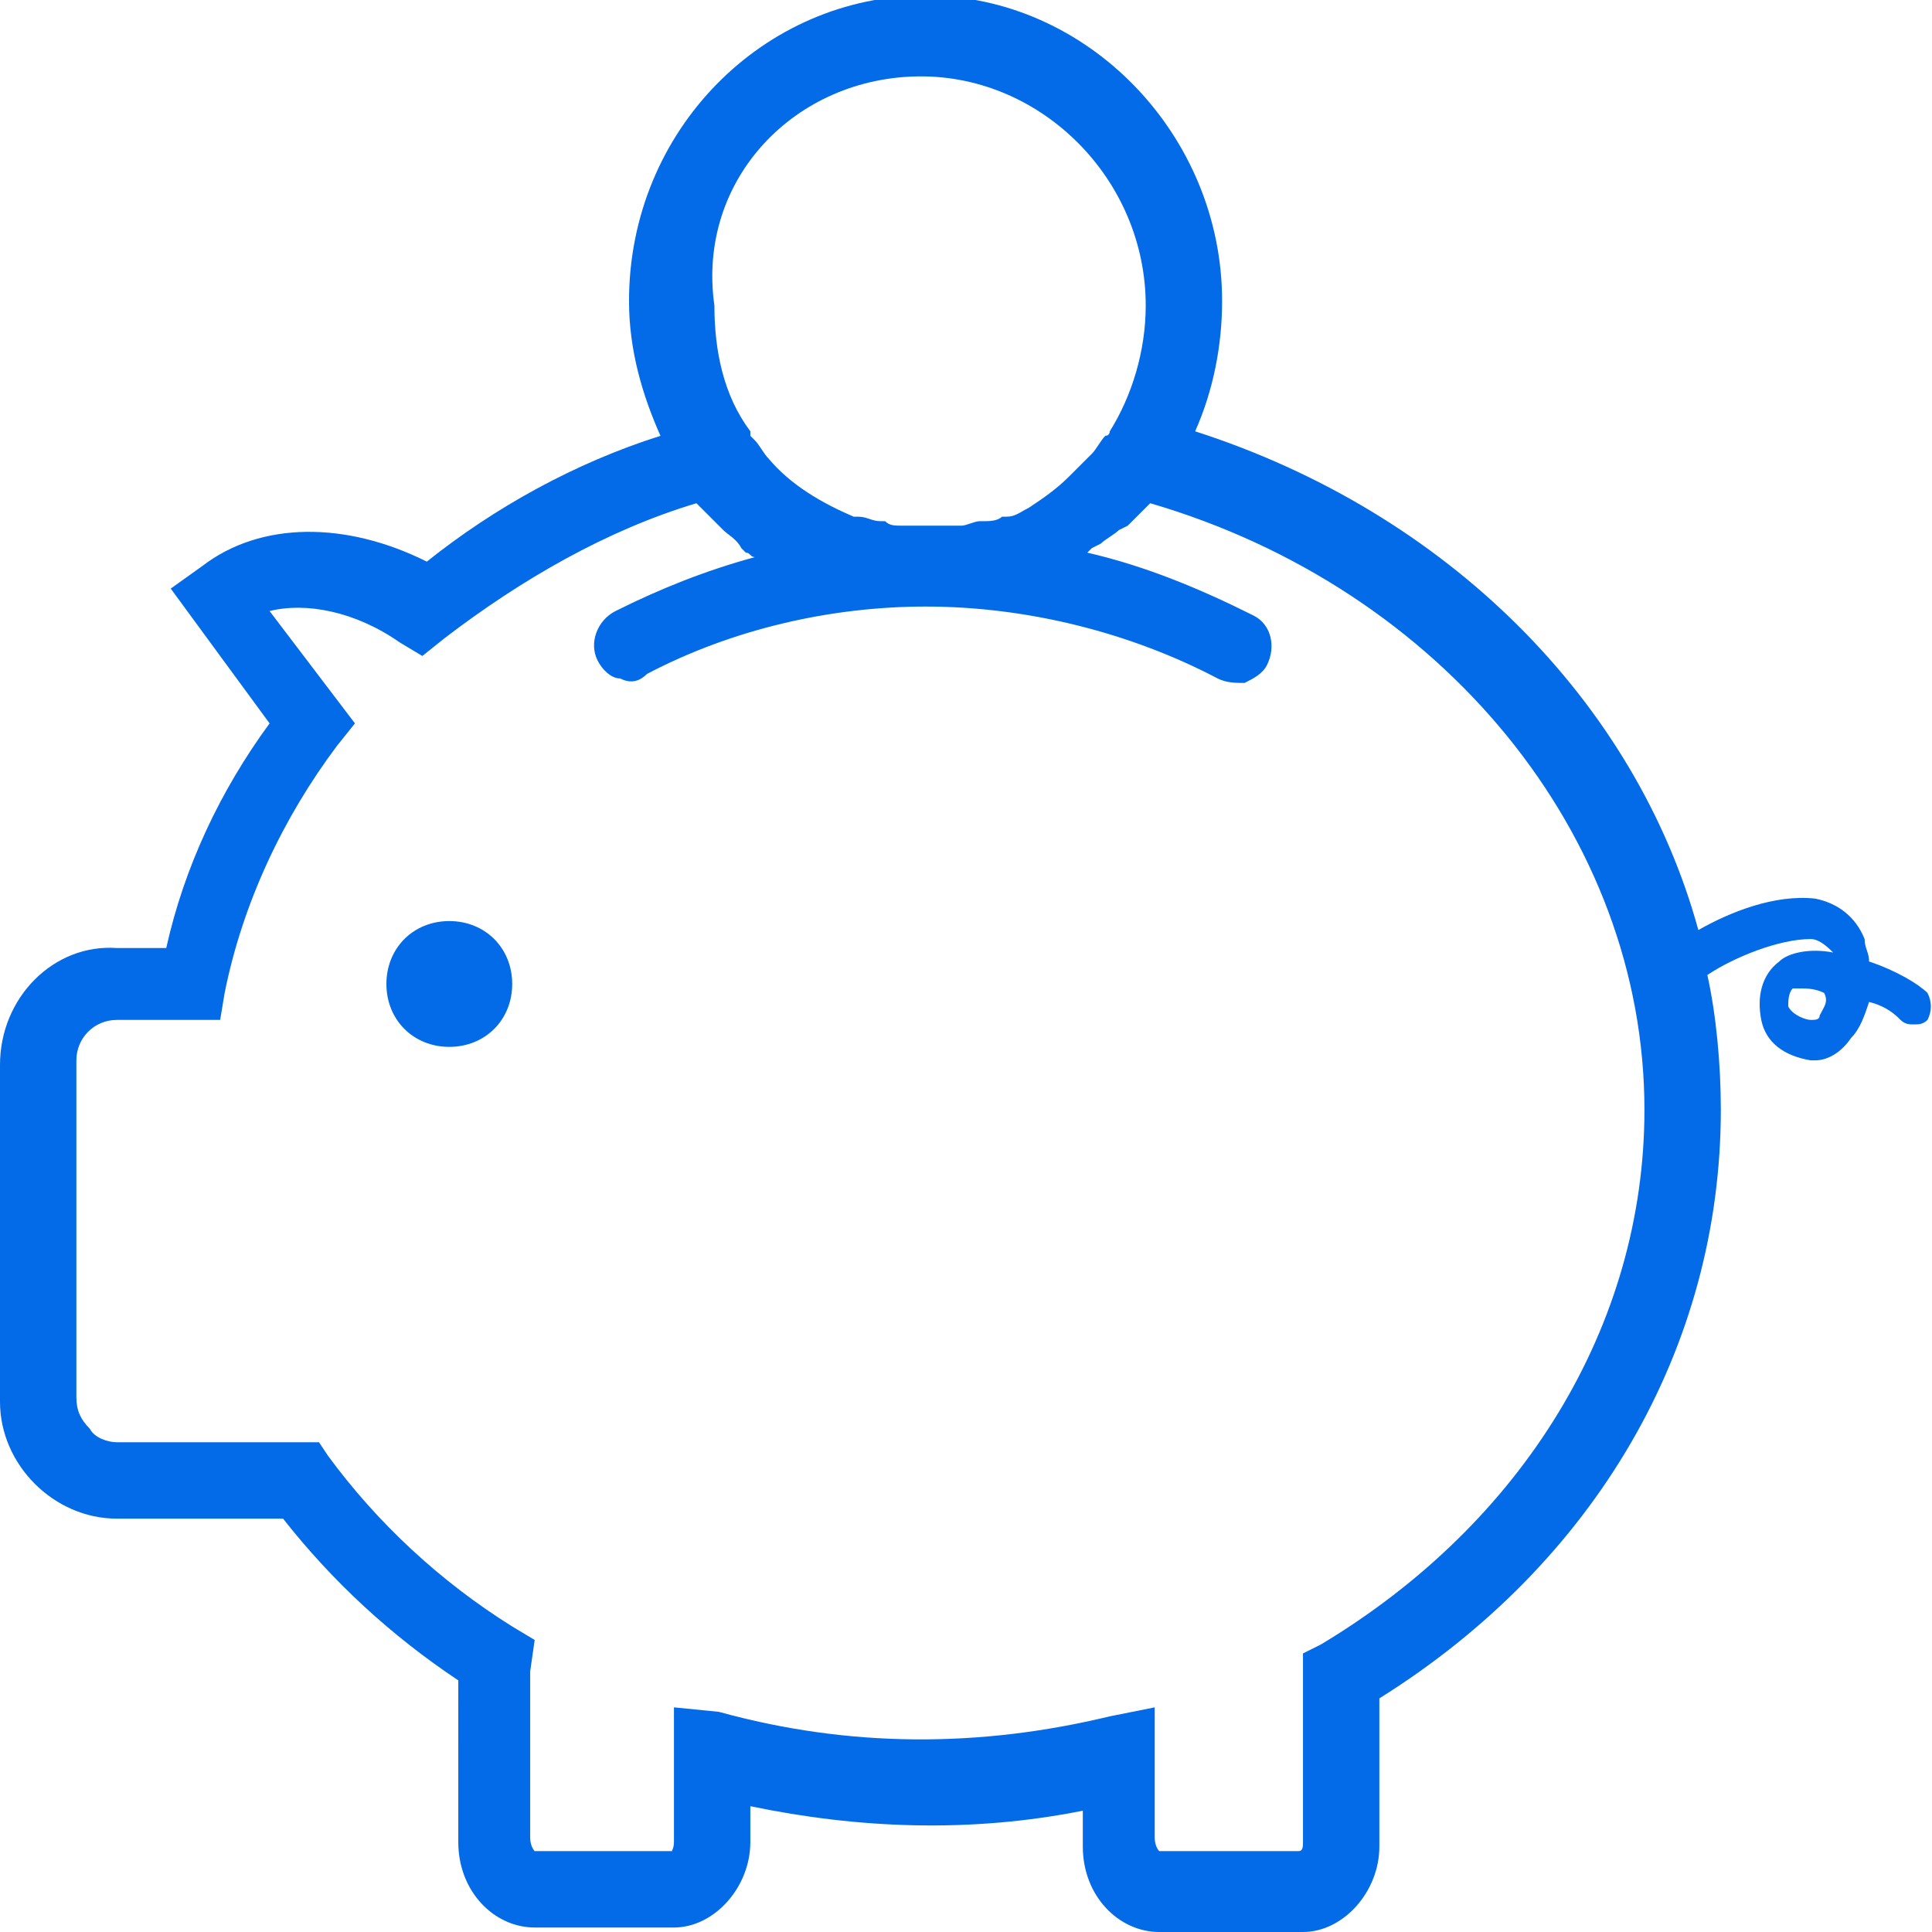 <?xml version="1.0" encoding="utf-8"?>
<!-- Generator: Adobe Illustrator 24.3.0, SVG Export Plug-In . SVG Version: 6.00 Build 0)  -->
<svg version="1.1" id="Слой_1" xmlns="http://www.w3.org/2000/svg" xmlns:xlink="http://www.w3.org/1999/xlink" x="0px" y="0px"
	 viewBox="0 0 43 43" style="enable-background:new 0 0 43 43;" xml:space="preserve">
<style type="text/css">
	.st0{fill:#036BE8;}
</style>
<desc>Created with Sketch.</desc>
<g id="Concept-Design">
	<g id="cedralsidings-usp-save">
		<path id="Shape" class="st0" d="M42.9,22.1c-0.2-0.2-0.7-0.5-1.3-0.7c0-0.2-0.1-0.3-0.1-0.5c-0.2-0.5-0.6-0.8-1.1-0.9
			c-0.9-0.1-1.9,0.3-2.6,0.7c-1.4-5.1-5.6-9.3-11.2-11.1c0.4-0.9,0.6-1.9,0.6-2.9c0-3.7-3-6.8-6.6-6.8s-6.6,3-6.6,6.8
			c0,1.1,0.3,2.1,0.7,3c-1.9,0.6-3.7,1.6-5.2,2.8c-1.8-0.9-3.7-0.9-5,0.1l-0.7,0.5l2.2,3c-1.1,1.5-1.9,3.2-2.3,5H2.6
			C1.2,21,0,22.2,0,23.7v7.5c0,1.4,1.2,2.6,2.6,2.6h3.7c1.1,1.4,2.4,2.6,3.9,3.6V41c0,1.1,0.8,1.9,1.7,1.9H15c0.9,0,1.7-0.9,1.7-1.9
			v-0.8c2.4,0.5,4.9,0.6,7.4,0.1v0.8c0,1.1,0.8,1.9,1.7,1.9H29c0.9,0,1.7-0.9,1.7-1.9v-3.3c4.8-3,7.6-7.8,7.6-13.1
			c0-1-0.1-2.1-0.3-3c0.6-0.4,1.6-0.8,2.3-0.8c0.2,0,0.4,0.2,0.5,0.3c-0.5-0.1-1,0-1.2,0.2c-0.4,0.3-0.5,0.8-0.4,1.3
			c0.1,0.5,0.5,0.8,1.1,0.9c0,0,0.1,0,0.1,0c0.3,0,0.6-0.2,0.8-0.5c0.2-0.2,0.3-0.5,0.4-0.8c0.4,0.1,0.6,0.3,0.7,0.4
			c0.1,0.1,0.2,0.1,0.3,0.1c0.1,0,0.2,0,0.3-0.1C43,22.5,43,22.3,42.9,22.1z M20.5,1.7c2.7,0,5,2.3,5,5.1c0,1-0.3,2-0.8,2.8l0,0
			c0,0,0,0.1-0.1,0.1c-0.1,0.1-0.2,0.3-0.3,0.4l-0.1,0.1c-0.1,0.1-0.2,0.2-0.3,0.3l-0.1,0.1c-0.3,0.3-0.6,0.5-0.9,0.7l0,0
			c-0.2,0.1-0.3,0.2-0.5,0.2l-0.1,0c-0.1,0.1-0.3,0.1-0.4,0.1l-0.1,0c-0.1,0-0.3,0.1-0.4,0.1c0,0-0.1,0-0.1,0c-0.4,0-0.8,0-1.1,0
			c0,0-0.1,0-0.1,0c-0.2,0-0.3,0-0.4-0.1l-0.1,0c-0.2,0-0.3-0.1-0.5-0.1l-0.1,0c-0.7-0.3-1.4-0.7-1.9-1.3l0,0
			c-0.1-0.1-0.2-0.3-0.3-0.4l-0.1-0.1l0-0.1c-0.6-0.8-0.8-1.8-0.8-2.8C15.5,4,17.7,1.7,20.5,1.7L20.5,1.7z M29.4,36.6L29,36.8l0,4.2
			c0,0.1,0,0.2-0.1,0.2l-3.1,0c0,0-0.1-0.1-0.1-0.3v-2.9l-1,0.2c-2.9,0.7-5.8,0.7-8.7-0.1L15,38V41c0,0.2-0.1,0.2,0,0.2l-3.1,0
			c0,0-0.1-0.1-0.1-0.3v-3.7l0.1-0.7l-0.5-0.3c-1.6-1-3-2.3-4.1-3.8l-0.2-0.3H2.6c-0.2,0-0.5-0.1-0.6-0.3c-0.2-0.2-0.3-0.4-0.3-0.7
			v-7.5c0-0.5,0.4-0.9,0.9-0.9h2.3L5,22.1c0.4-2,1.3-3.9,2.5-5.5l0.4-0.5L6,13.6c0.8-0.2,1.9,0,2.9,0.7l0.5,0.3l0.5-0.4
			c1.7-1.3,3.6-2.4,5.6-3c0,0,0,0,0.1,0.1c0.1,0.1,0.3,0.3,0.4,0.4c0,0,0.1,0.1,0.1,0.1c0.1,0.1,0.3,0.2,0.4,0.4l0.1,0.1
			c0.1,0,0.1,0.1,0.2,0.1c-1.1,0.3-2.1,0.7-3.1,1.2c-0.4,0.2-0.6,0.7-0.4,1.1c0.1,0.2,0.3,0.4,0.5,0.4c0.2,0.1,0.4,0.1,0.6-0.1
			c1.9-1,4.1-1.5,6.2-1.5c2.3,0,4.6,0.6,6.5,1.6c0.2,0.1,0.4,0.1,0.6,0.1c0.2-0.1,0.4-0.2,0.5-0.4c0.2-0.4,0.1-0.9-0.3-1.1
			c-1.2-0.6-2.4-1.1-3.7-1.4l0.1-0.1l0.2-0.1c0.1-0.1,0.3-0.2,0.4-0.3l0.2-0.1c0.1-0.1,0.3-0.3,0.4-0.4l0.1-0.1
			c6.5,1.9,11,7.4,11,13.5C36.6,29.5,33.9,33.9,29.4,36.6z M40.5,22.6c0,0.1-0.1,0.1-0.2,0.1c-0.1,0-0.4-0.1-0.5-0.3
			c0-0.1,0-0.3,0.1-0.4c0.1,0,0.1,0,0.2,0c0.1,0,0.3,0,0.5,0.1C40.7,22.3,40.6,22.4,40.5,22.6z M11.4,21.9c0,0.8-0.6,1.4-1.4,1.4
			c-0.8,0-1.4-0.6-1.4-1.4c0-0.8,0.6-1.4,1.4-1.4S11.4,21.1,11.4,21.9z"/>
	</g>
</g>
</svg>
